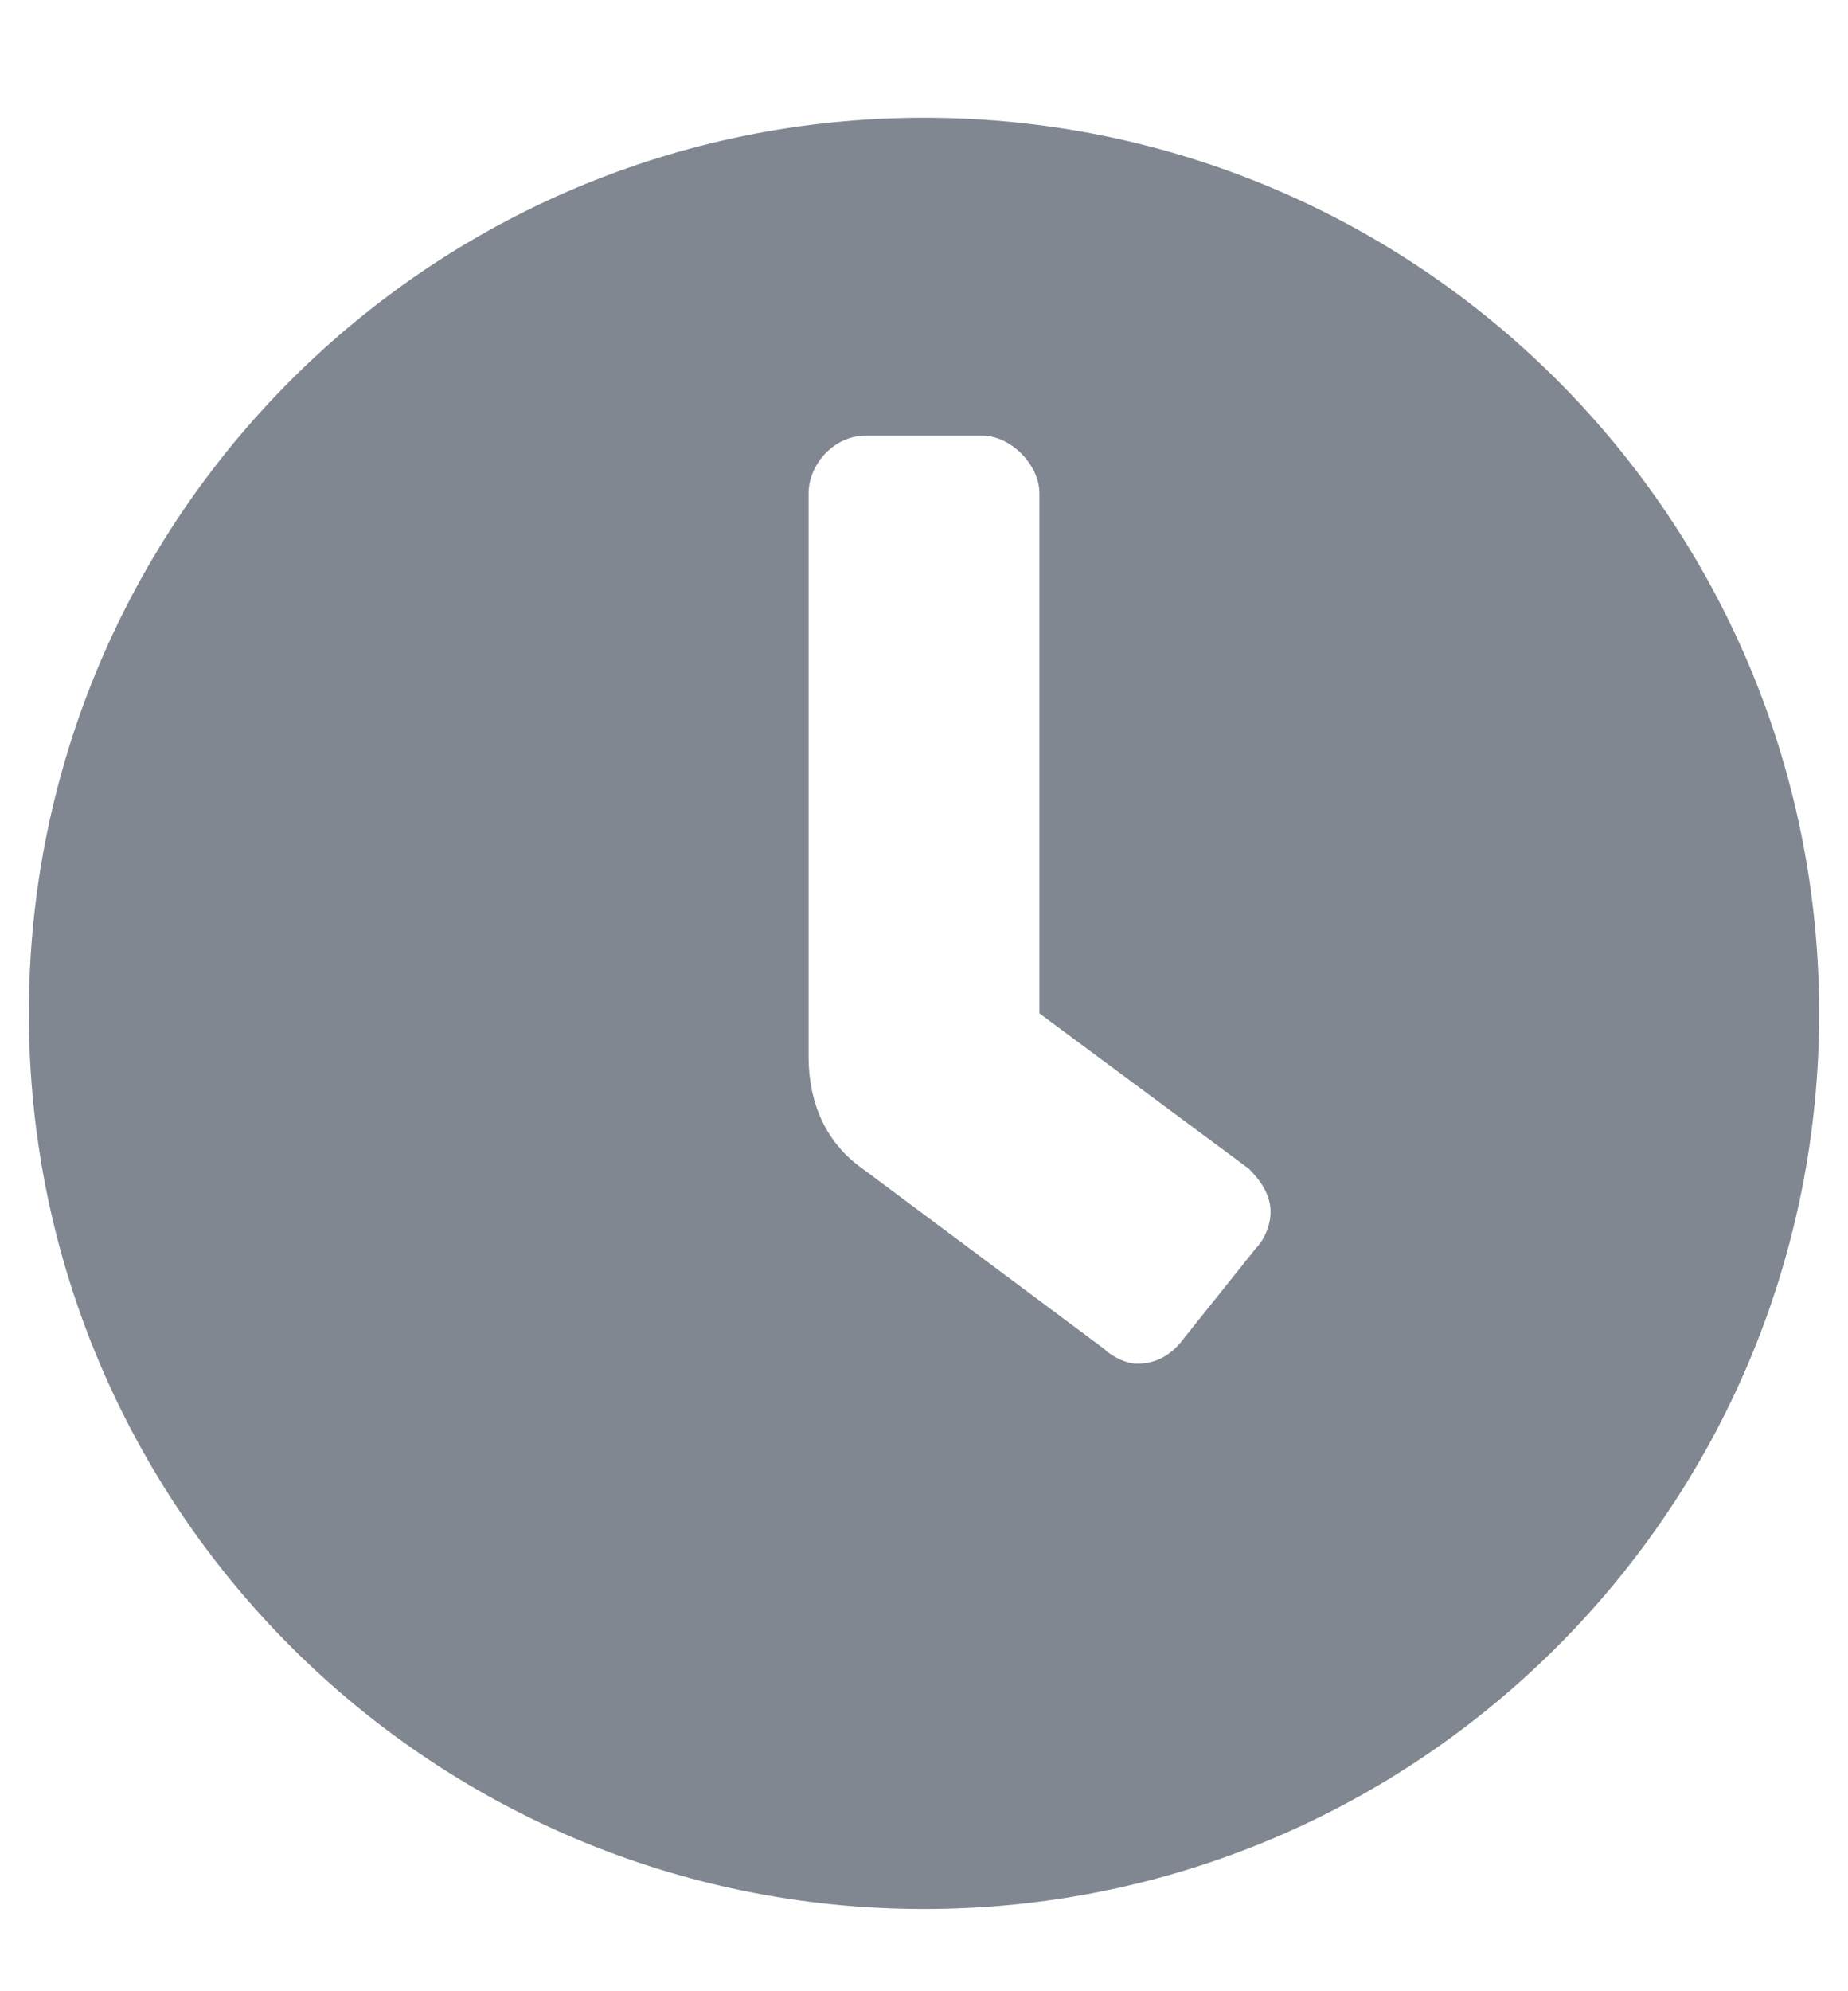 <svg width="13" height="14" viewBox="0 0 13 14" fill="none" xmlns="http://www.w3.org/2000/svg">
<path opacity="0.7" d="M6.5 0.828C9.979 0.828 12.797 3.646 12.797 7.125C12.797 10.604 9.979 13.422 6.5 13.422C3.021 13.422 0.203 10.604 0.203 7.125C0.203 3.646 3.021 0.828 6.5 0.828ZM8.836 8.775C8.887 8.725 8.938 8.623 8.938 8.521C8.938 8.395 8.861 8.293 8.785 8.217L7.312 7.125V3.469C7.312 3.266 7.109 3.062 6.906 3.062H6.094C5.865 3.062 5.688 3.266 5.688 3.469V7.43C5.688 7.76 5.814 8.039 6.068 8.217L7.77 9.486C7.82 9.537 7.922 9.588 7.998 9.588C8.15 9.588 8.252 9.512 8.328 9.41L8.836 8.775Z" fill="#4B5563"/>
</svg>
